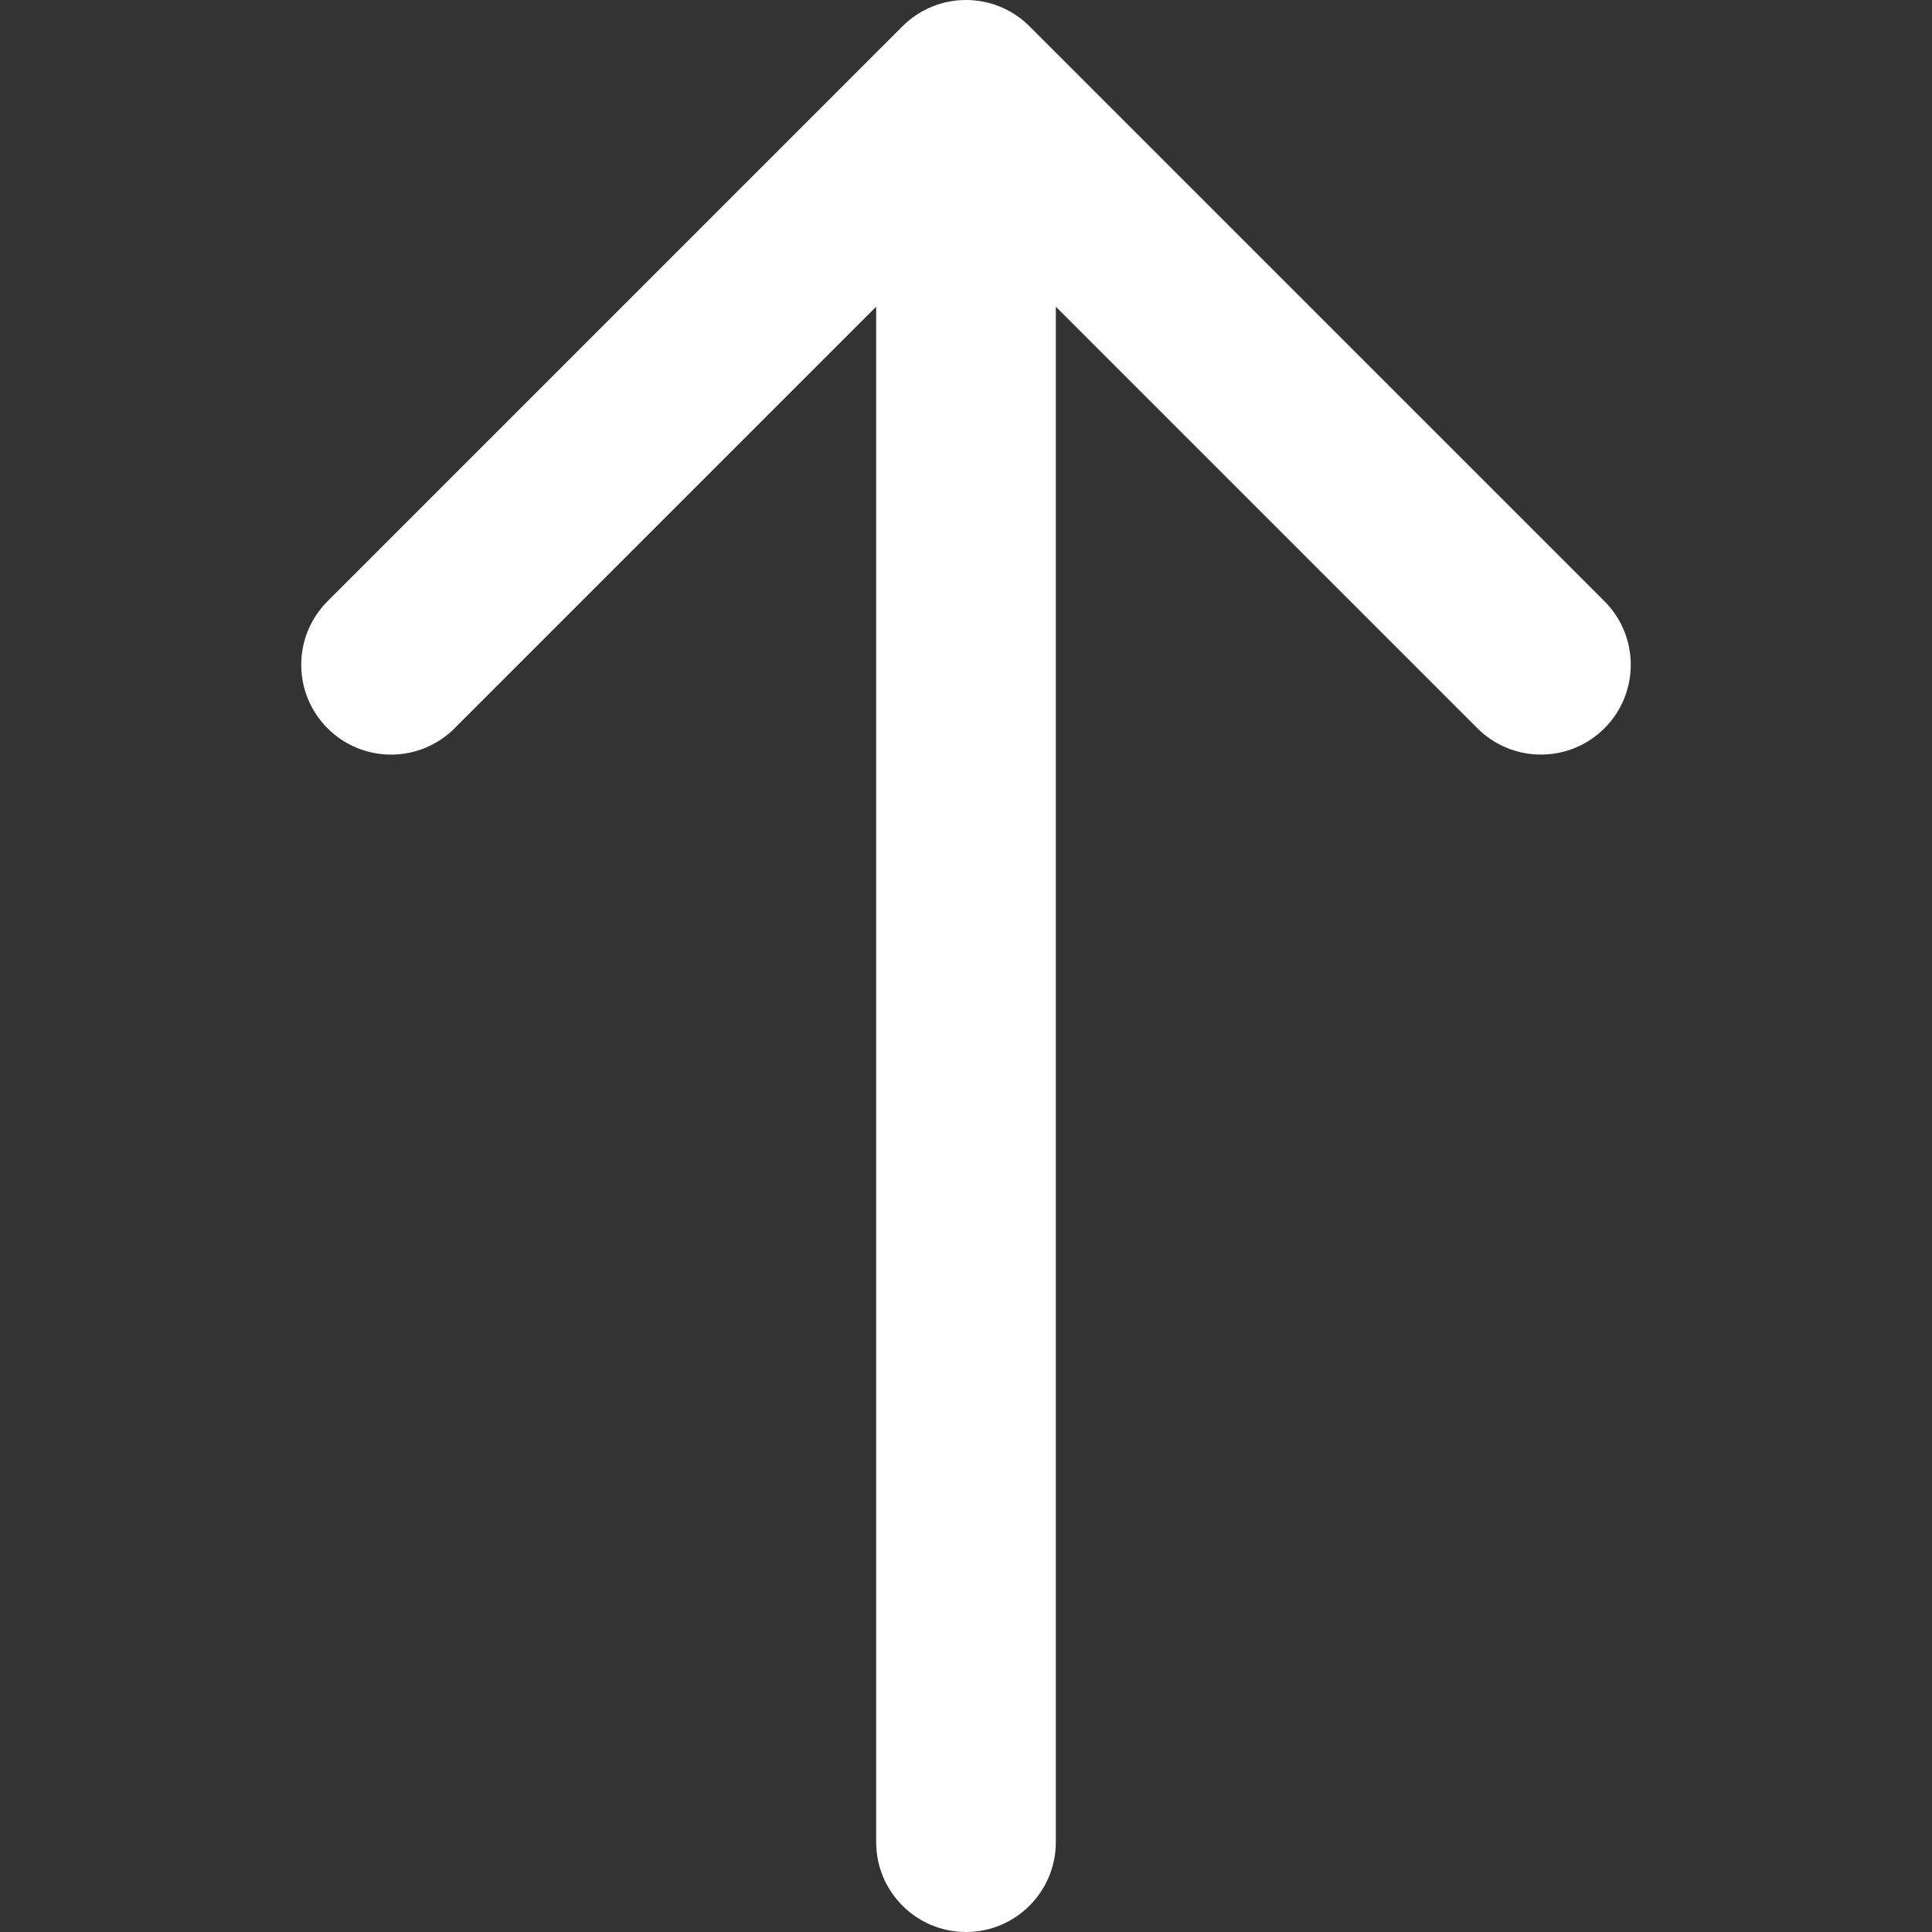<svg xmlns="http://www.w3.org/2000/svg" width="512" height="512" viewBox="0 0 268.831 268.832" style="enable-background:new 0 0 268.831 268.832" xml:space="preserve"><rect x="0" y="0" width="268.831" height="268.832" fill="#333333" stroke="none"/><path d="m223.255 83.659-80-79.998c-4.881-4.881-12.797-4.881-17.678 0l-80 80c-4.883 4.882-4.883 12.796 0 17.678 2.439 2.44 5.64 3.661 8.839 3.661s6.397-1.221 8.839-3.661l58.661-58.661v213.654c0 6.903 5.597 12.5 12.5 12.5 6.901 0 12.5-5.597 12.5-12.5V42.677l58.661 58.659c4.883 4.881 12.797 4.881 17.678 0 4.882-4.881 4.882-12.795 0-17.677z" fill="#FFF"/></svg>